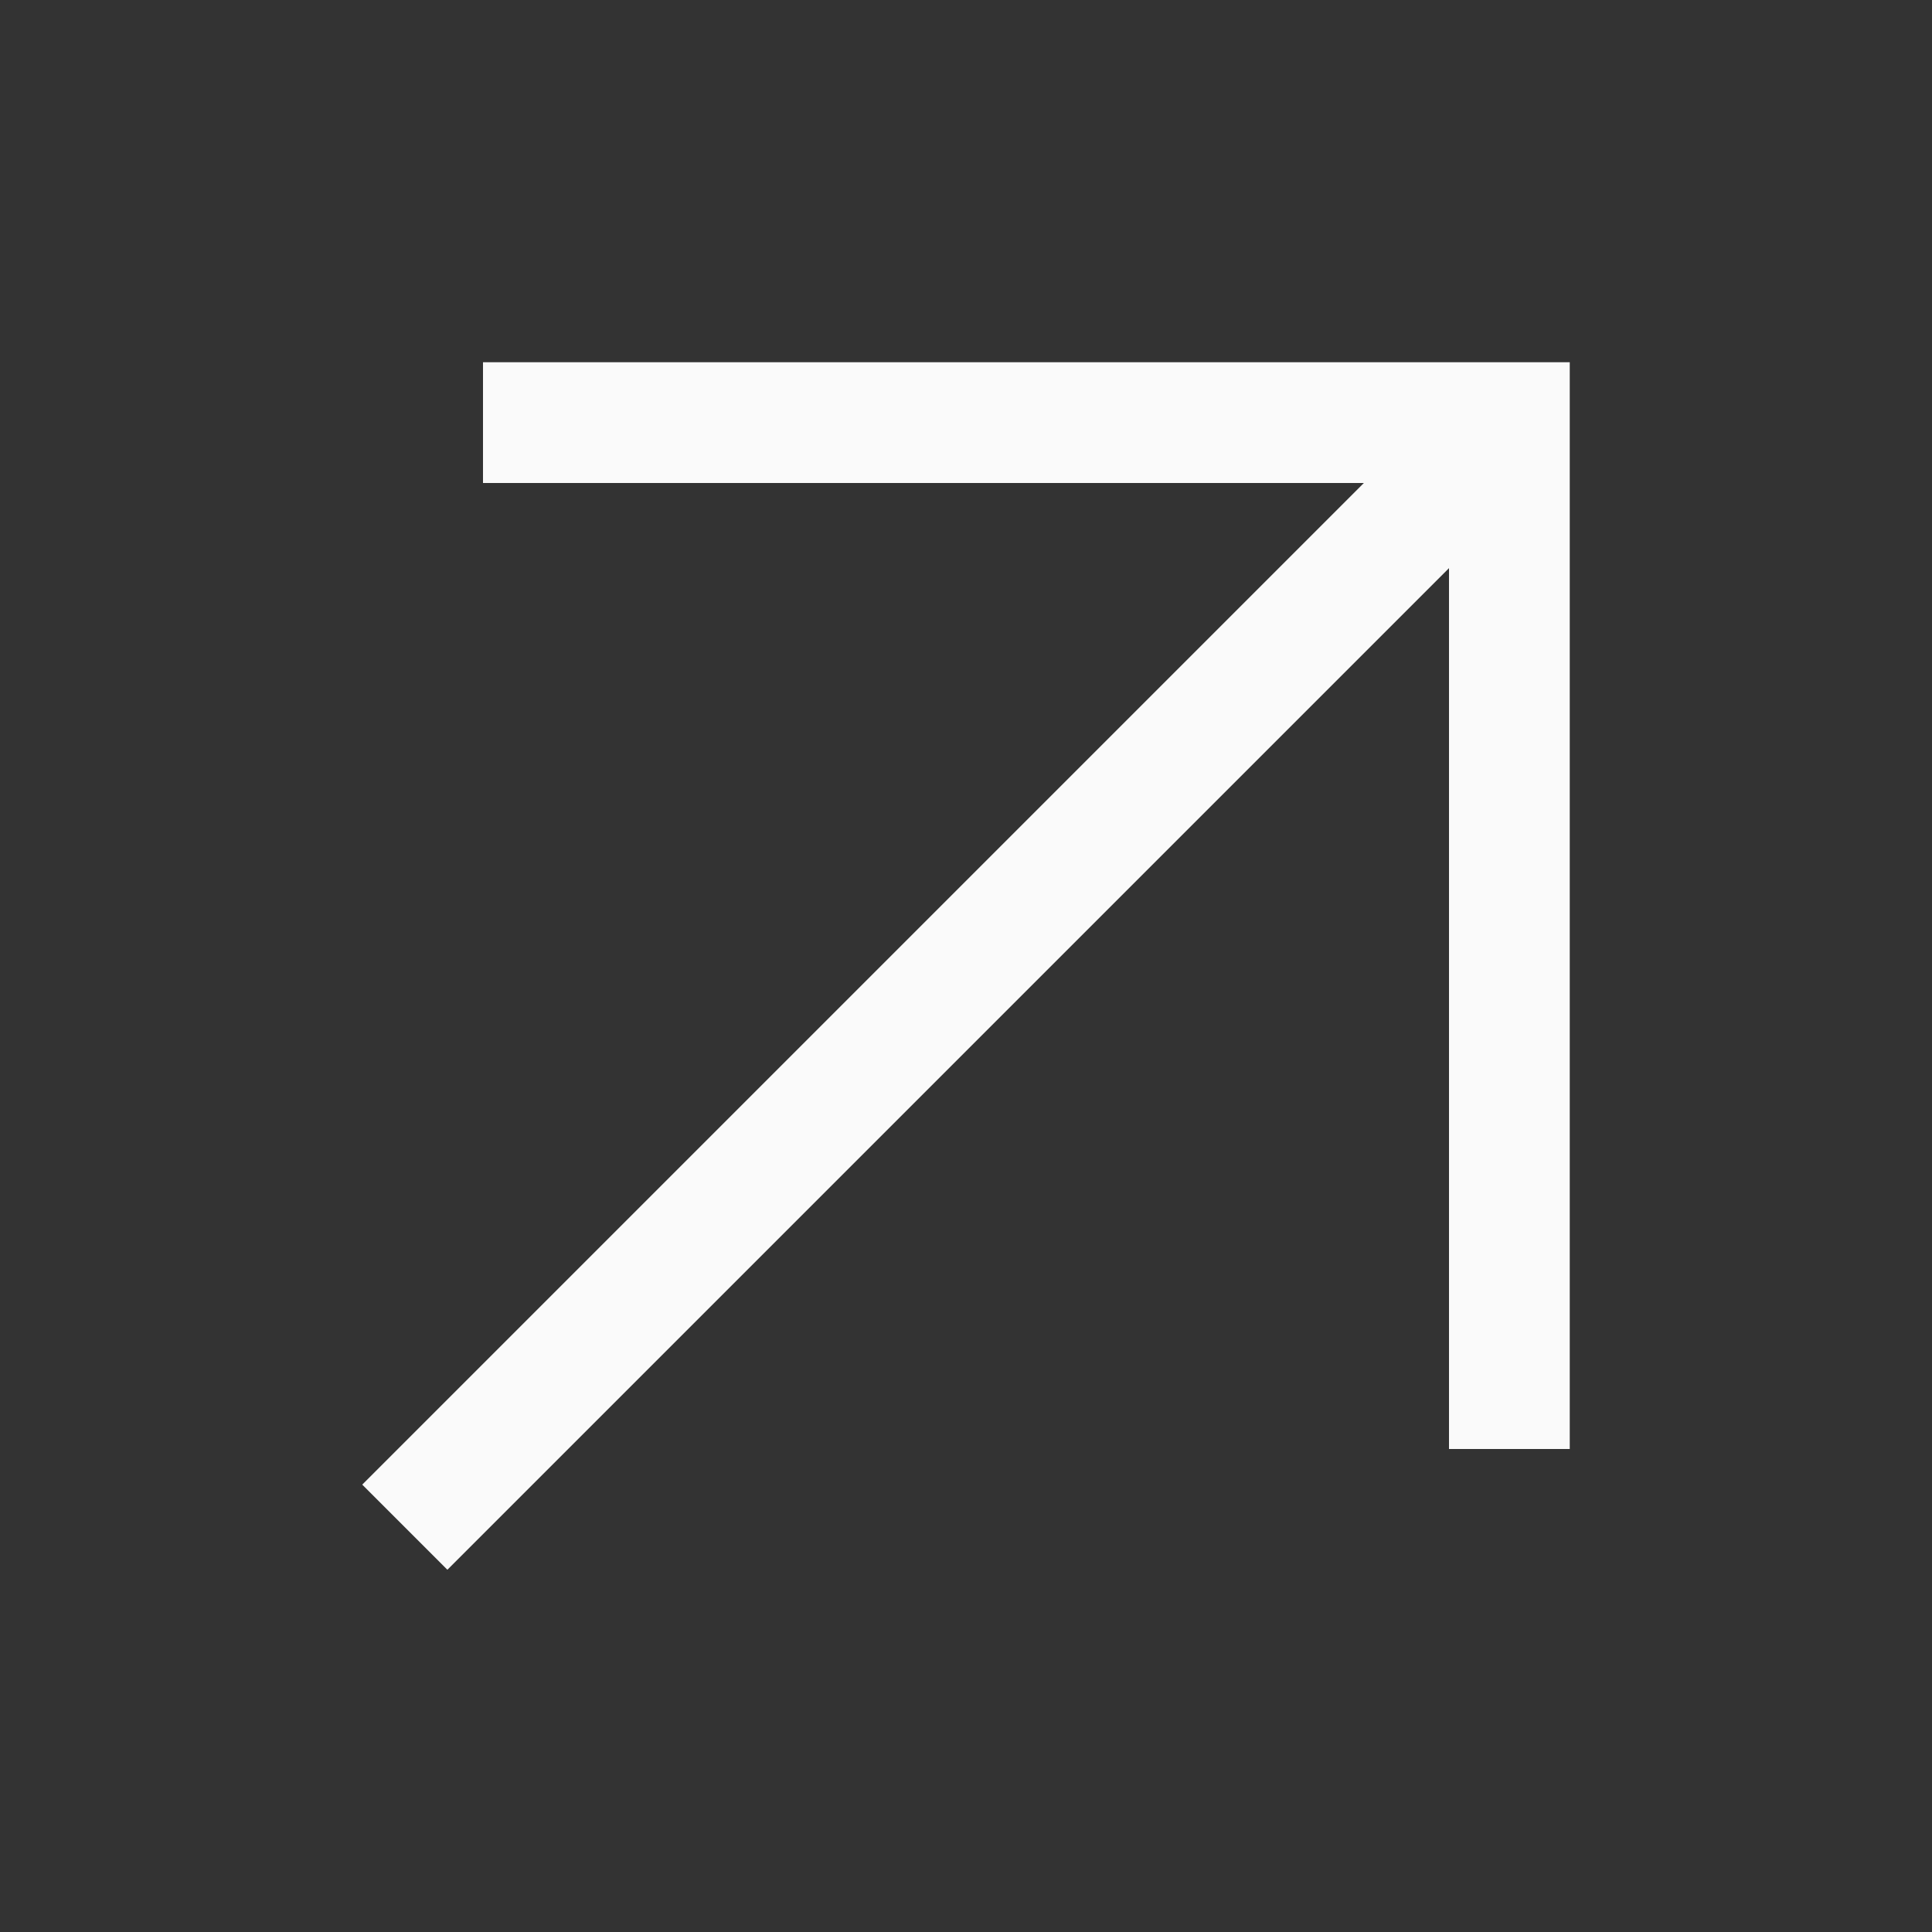 <svg width="16" height="16" viewBox="0 0 16 16" fill="none" xmlns="http://www.w3.org/2000/svg">
<rect x="0" y="0" width="16" height="16" fill="#333333" stroke="none"/>
<path d="M4 3V4H11.295L3 12.295L3.705 13L12 4.705V12H13V3L4 3Z" fill="#FAFAFA"/>
</svg>

